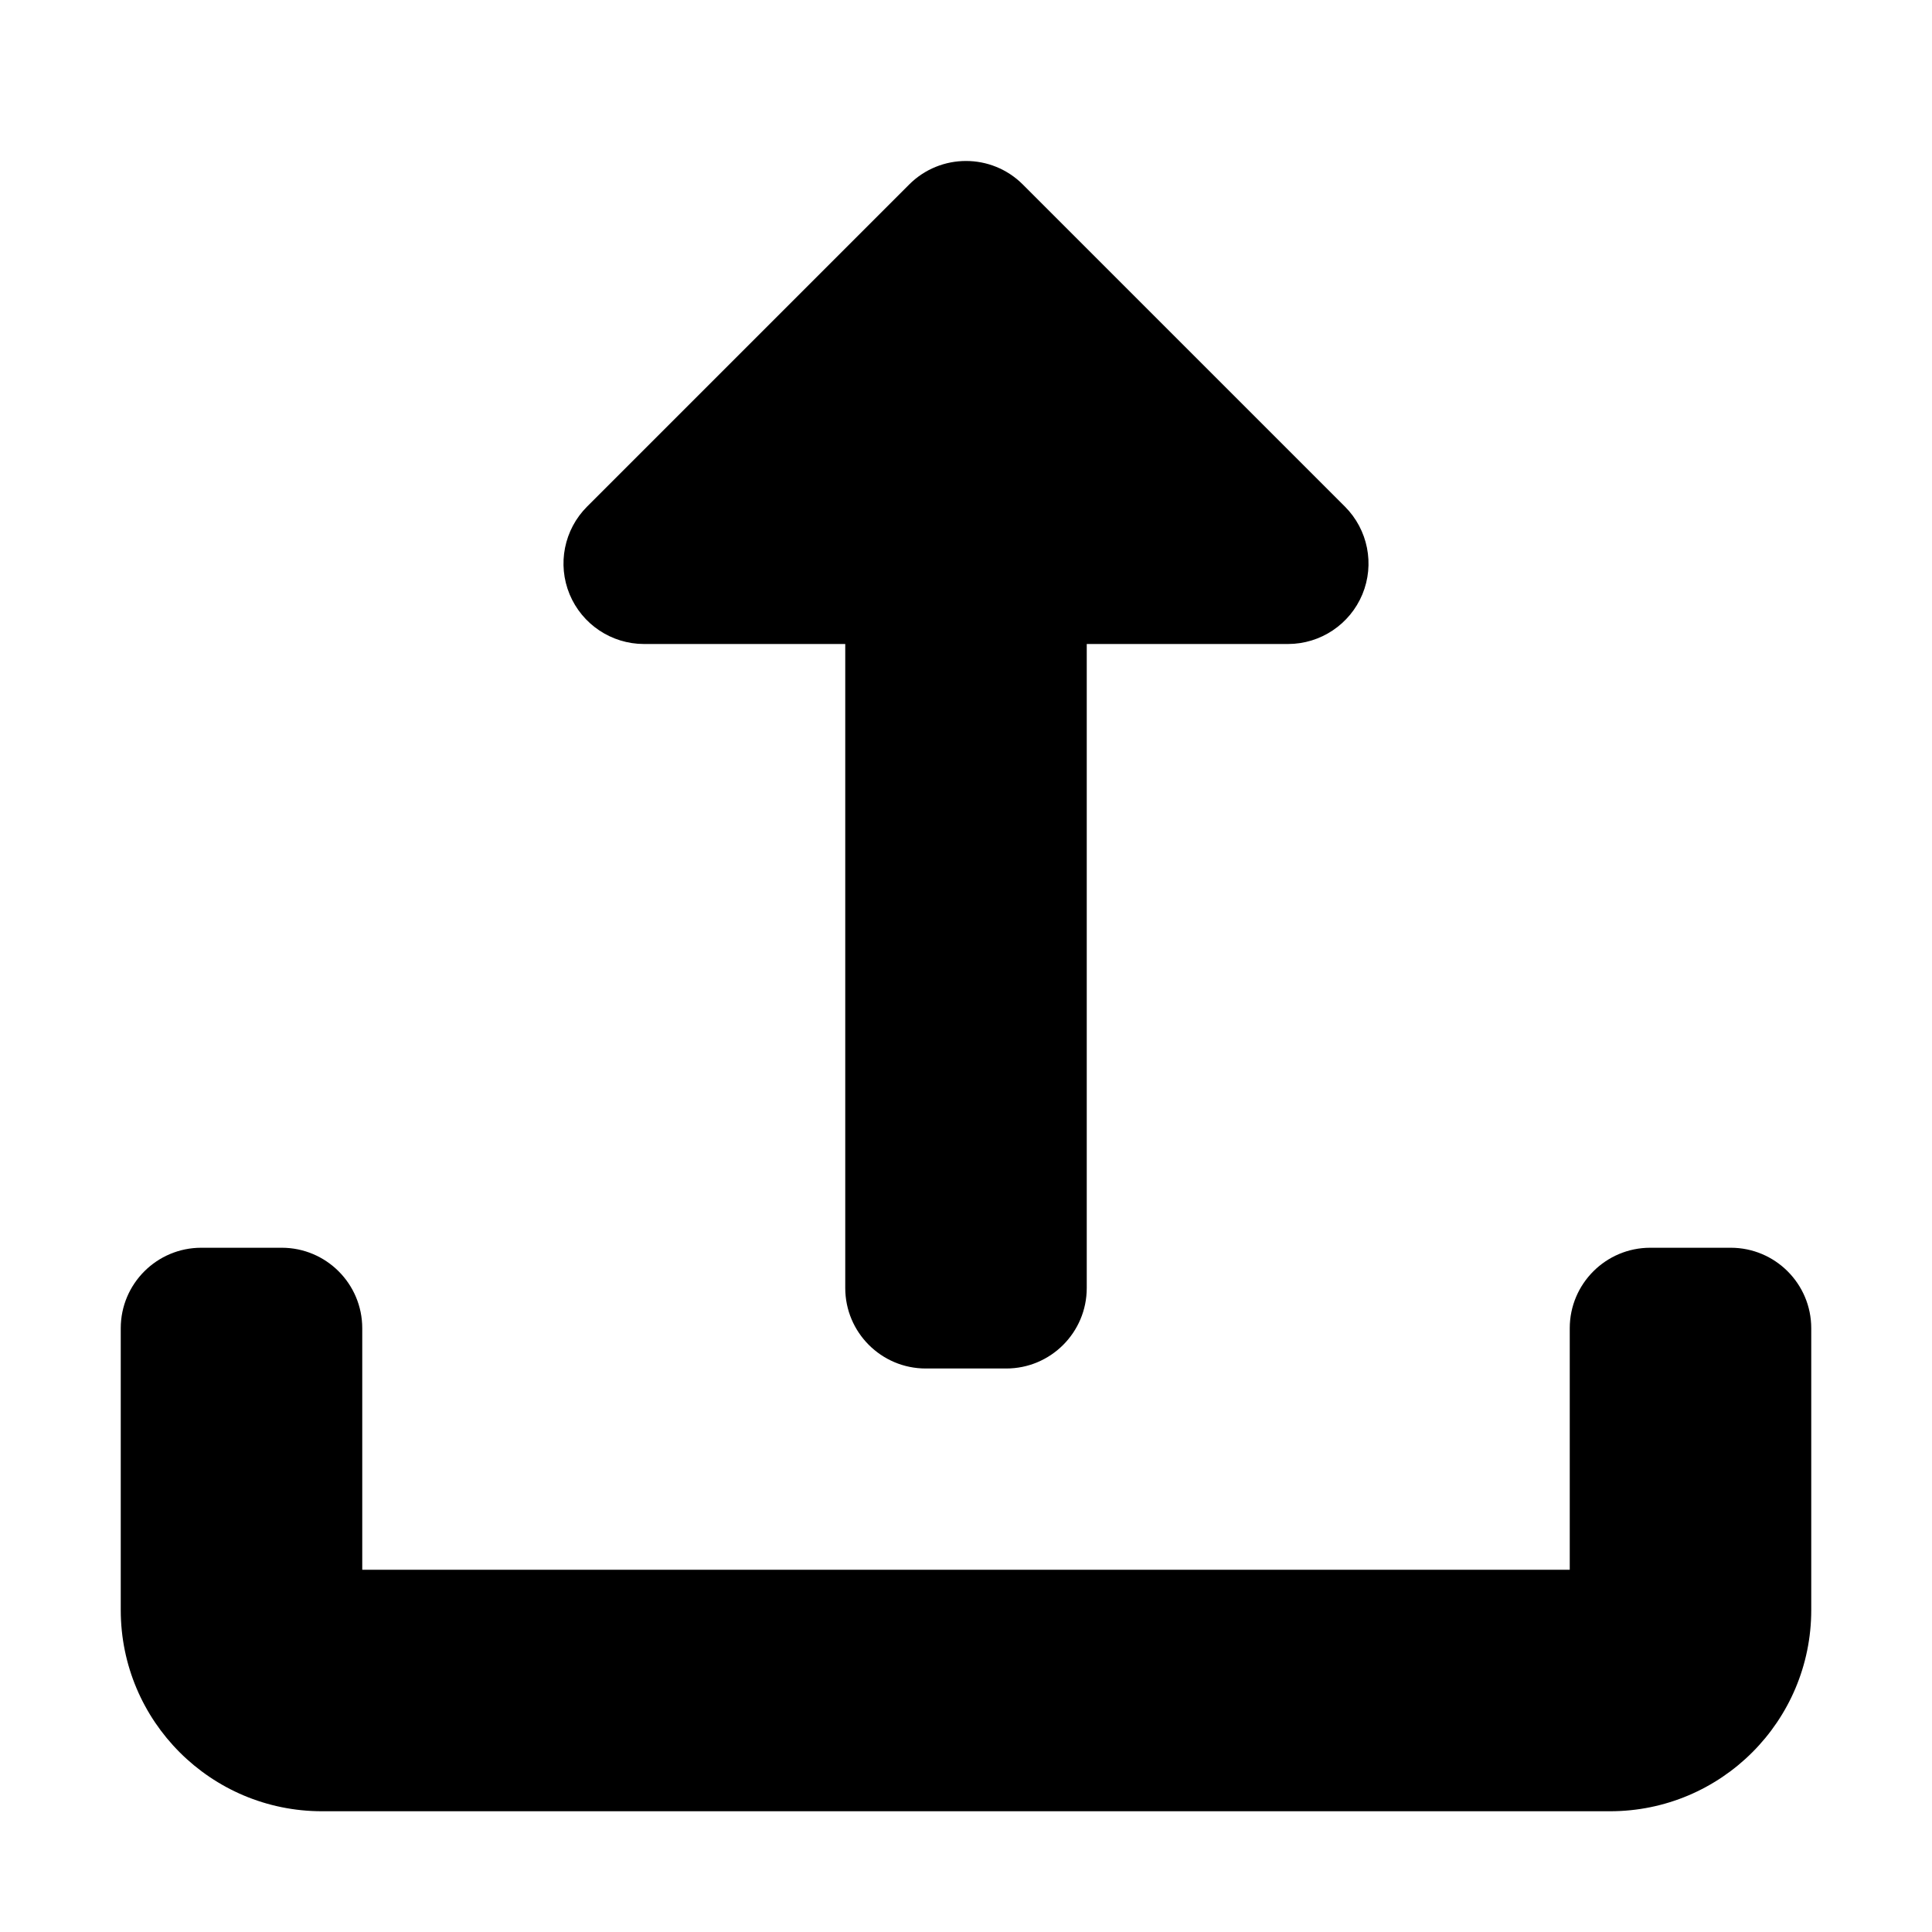 <?xml version="1.0" encoding="utf-8"?><!-- Uploaded to: SVG Repo, www.svgrepo.com, Generator: SVG Repo Mixer Tools -->
<svg width="800px" height="800px" viewBox="0 0 24 24" fill="none" xmlns="http://www.w3.org/2000/svg">
<path d="M8 8C7.596 8 7.231 7.756 7.076 7.383C6.921 7.009 7.007 6.579 7.293 6.293L11.293 2.293C11.683 1.902 12.317 1.902 12.707 2.293L16.707 6.293C16.993 6.579 17.079 7.009 16.924 7.383C16.769 7.756 16.404 8 16 8H13.5V16C13.5 16.552 13.052 17 12.5 17H11.5C10.948 17 10.5 16.552 10.5 16V8H8Z" fill="#000000"/>
<path d="M4.5 16.5C4.5 15.948 4.052 15.5 3.5 15.5H2.5C1.948 15.5 1.5 15.948 1.5 16.5V20C1.5 21.381 2.619 22.5 4 22.5H20C21.381 22.5 22.5 21.381 22.5 20V16.5C22.5 15.948 22.052 15.5 21.5 15.5H20.5C19.948 15.5 19.5 15.948 19.5 16.5V19.5H4.5V16.5Z" fill="#000000"/>
</svg>
